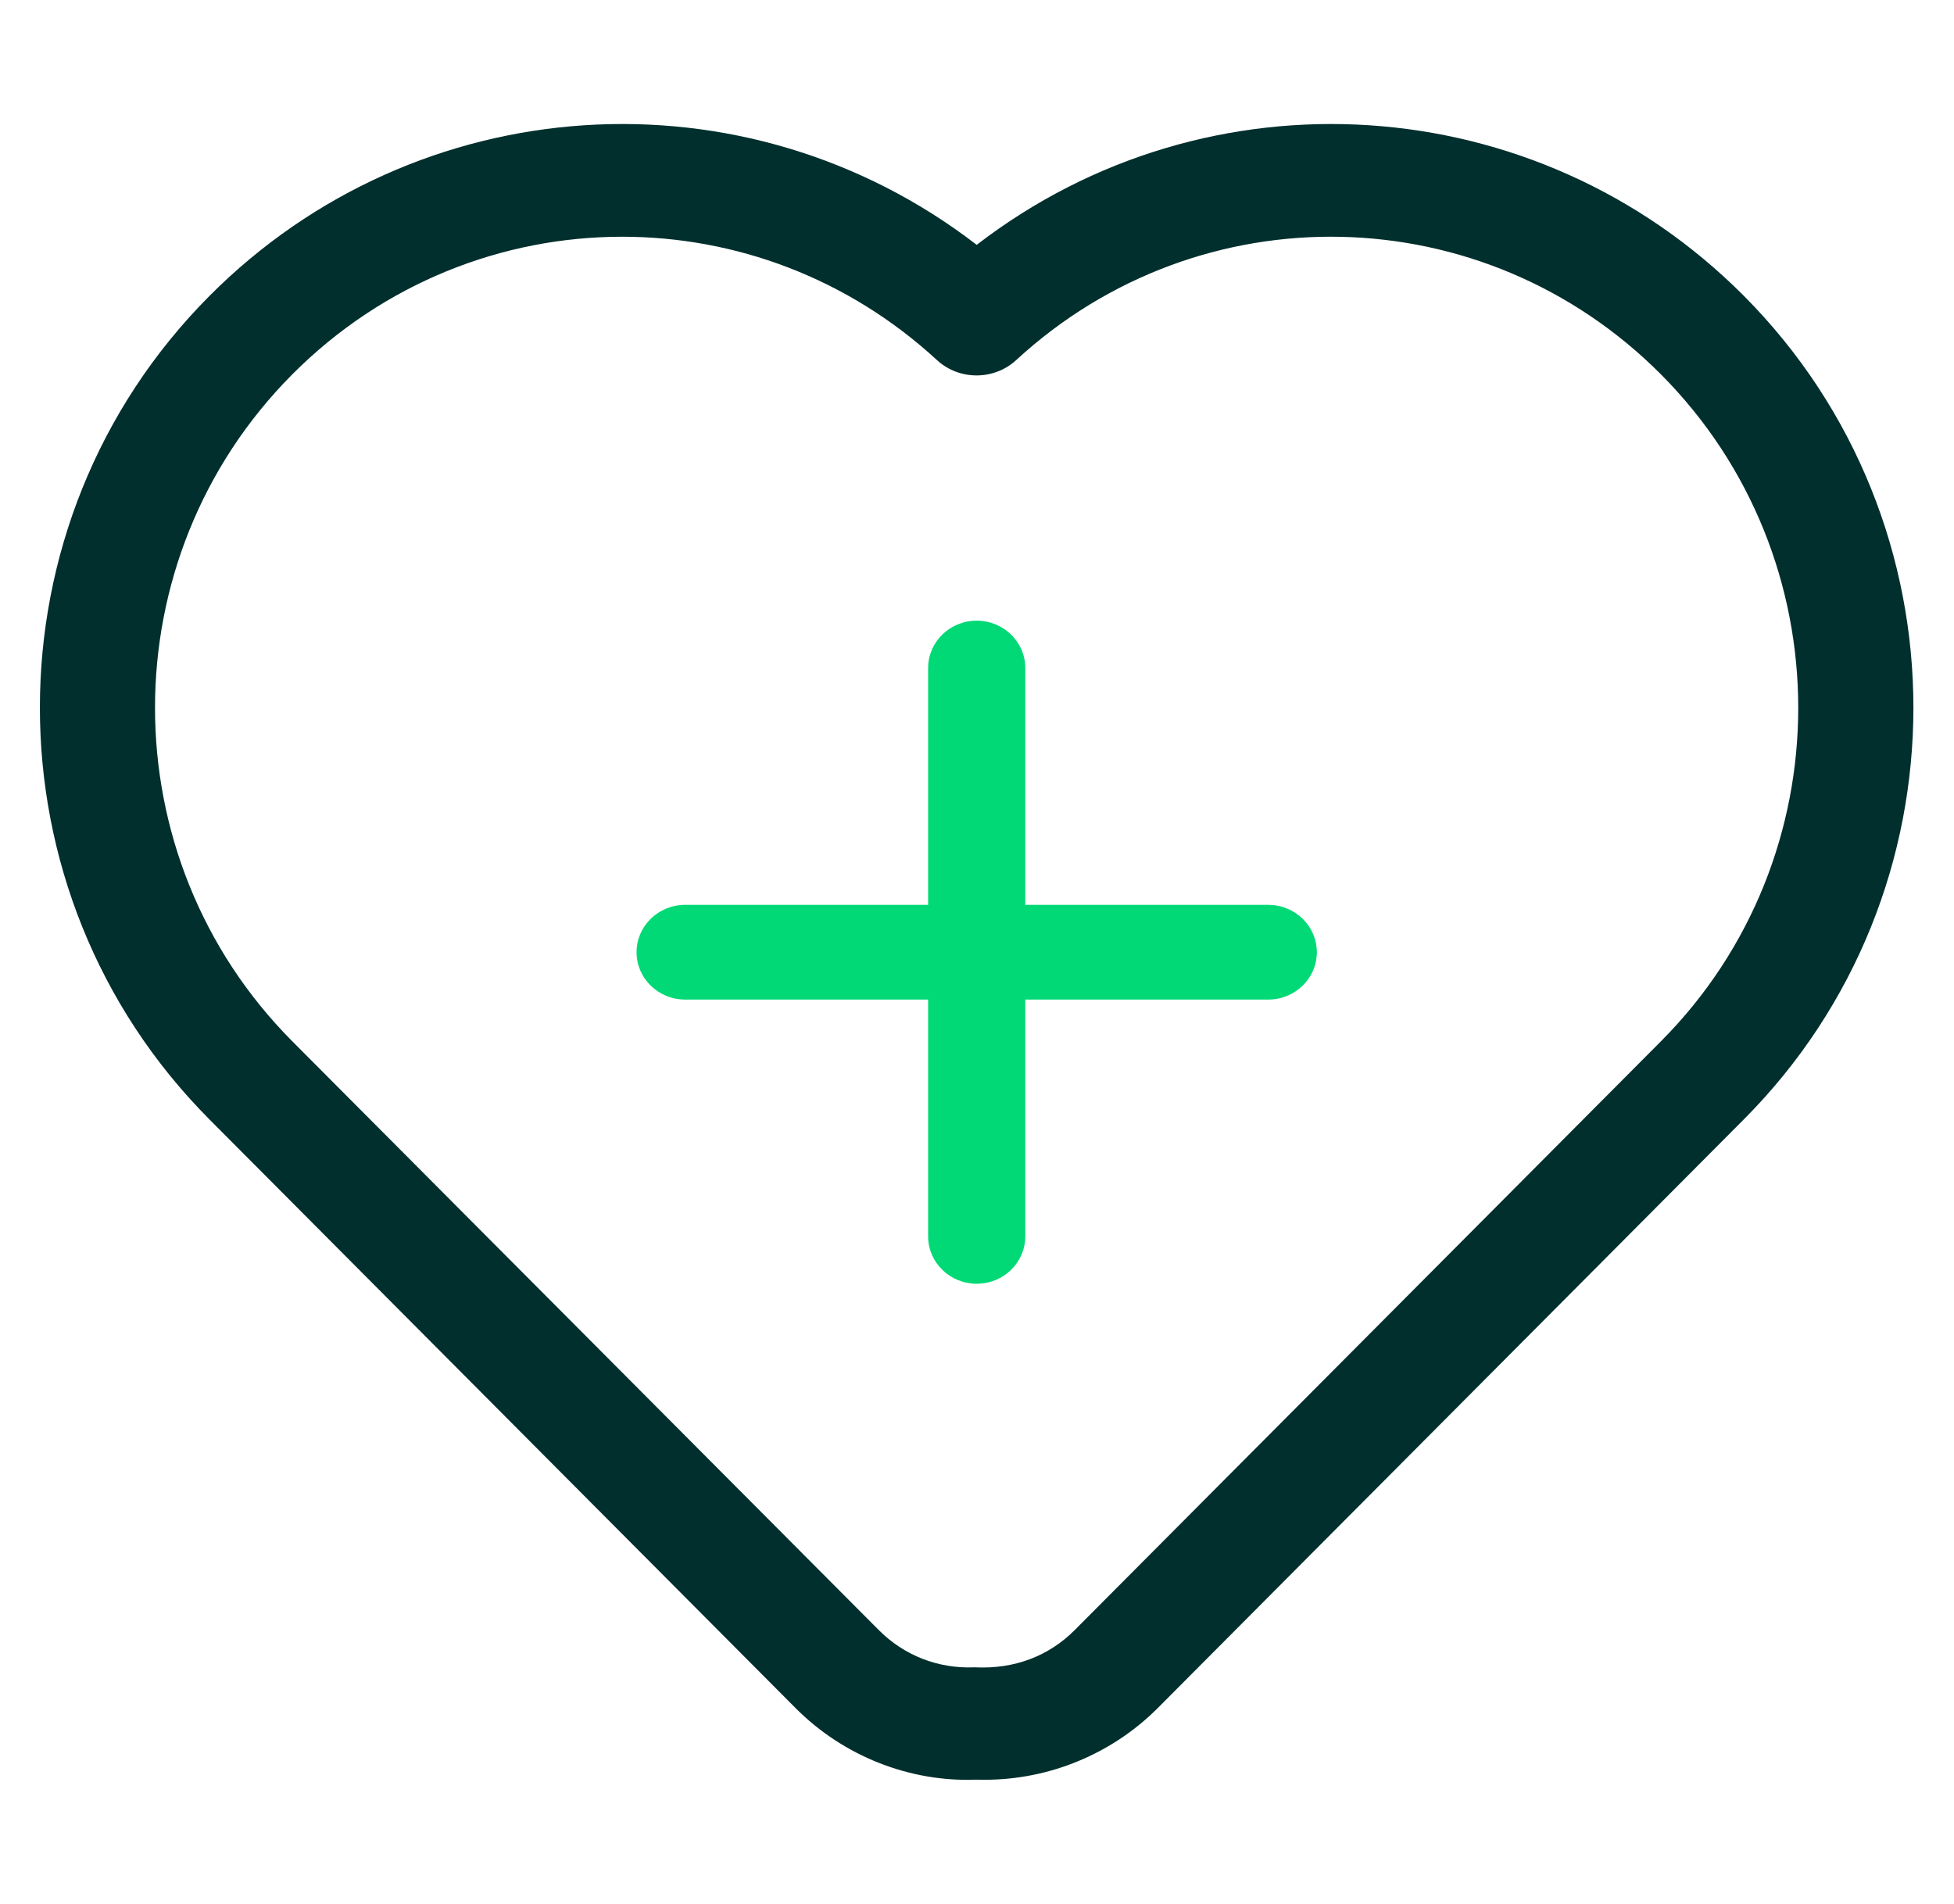 <svg xmlns="http://www.w3.org/2000/svg" xmlns:xlink="http://www.w3.org/1999/xlink" width="39" height="38" xml:space="preserve"><g transform="translate(-372 -233)"><path d="M33.924 5.905C29.886 1.745 23.507 1.325 19 4.887 14.493 1.325 8.114 1.745 4.076 5.905-0.324 10.437-0.324 17.812 4.076 22.344L15.479 34.094C16.406 35.049 17.693 35.571 18.987 35.52 19.043 35.522 19.099 35.522 19.157 35.522 20.414 35.522 21.63 35.006 22.519 34.094L33.921 22.344C38.322 17.814 38.322 10.44 33.924 5.905ZM17.092 32.531 5.687 20.784C2.125 17.113 2.125 11.142 5.687 7.471 7.461 5.644 9.781 4.725 12.104 4.725 14.296 4.725 16.487 5.543 18.227 7.187 18.658 7.595 19.337 7.595 19.768 7.187 23.355 3.797 28.862 3.922 32.31 7.471 35.872 11.142 35.872 17.113 32.31 20.784L20.908 32.533C20.404 33.052 19.737 33.316 18.97 33.278L18.947 33.278C18.253 33.306 17.589 33.045 17.092 32.531Z" fill="#012F2D" transform="matrix(1.026 0 0 1 372 233)"></path><path d="M19.945 18.06 24.672 18.06C25.194 18.06 25.617 18.483 25.617 19.005 25.617 19.527 25.194 19.95 24.672 19.95L19.945 19.95 19.945 24.677C19.945 25.199 19.522 25.622 19 25.622 18.478 25.622 18.055 25.199 18.055 24.677L18.055 19.95 13.328 19.95C12.806 19.95 12.383 19.527 12.383 19.005 12.383 18.483 12.806 18.06 13.328 18.06L18.055 18.06 18.055 13.333C18.055 12.811 18.478 12.388 19 12.388 19.522 12.388 19.945 12.811 19.945 13.333L19.945 18.06 19.945 18.06Z" fill="#00D975" fill-rule="evenodd" transform="matrix(1.026 0 0 1 372 233)"></path></g></svg>